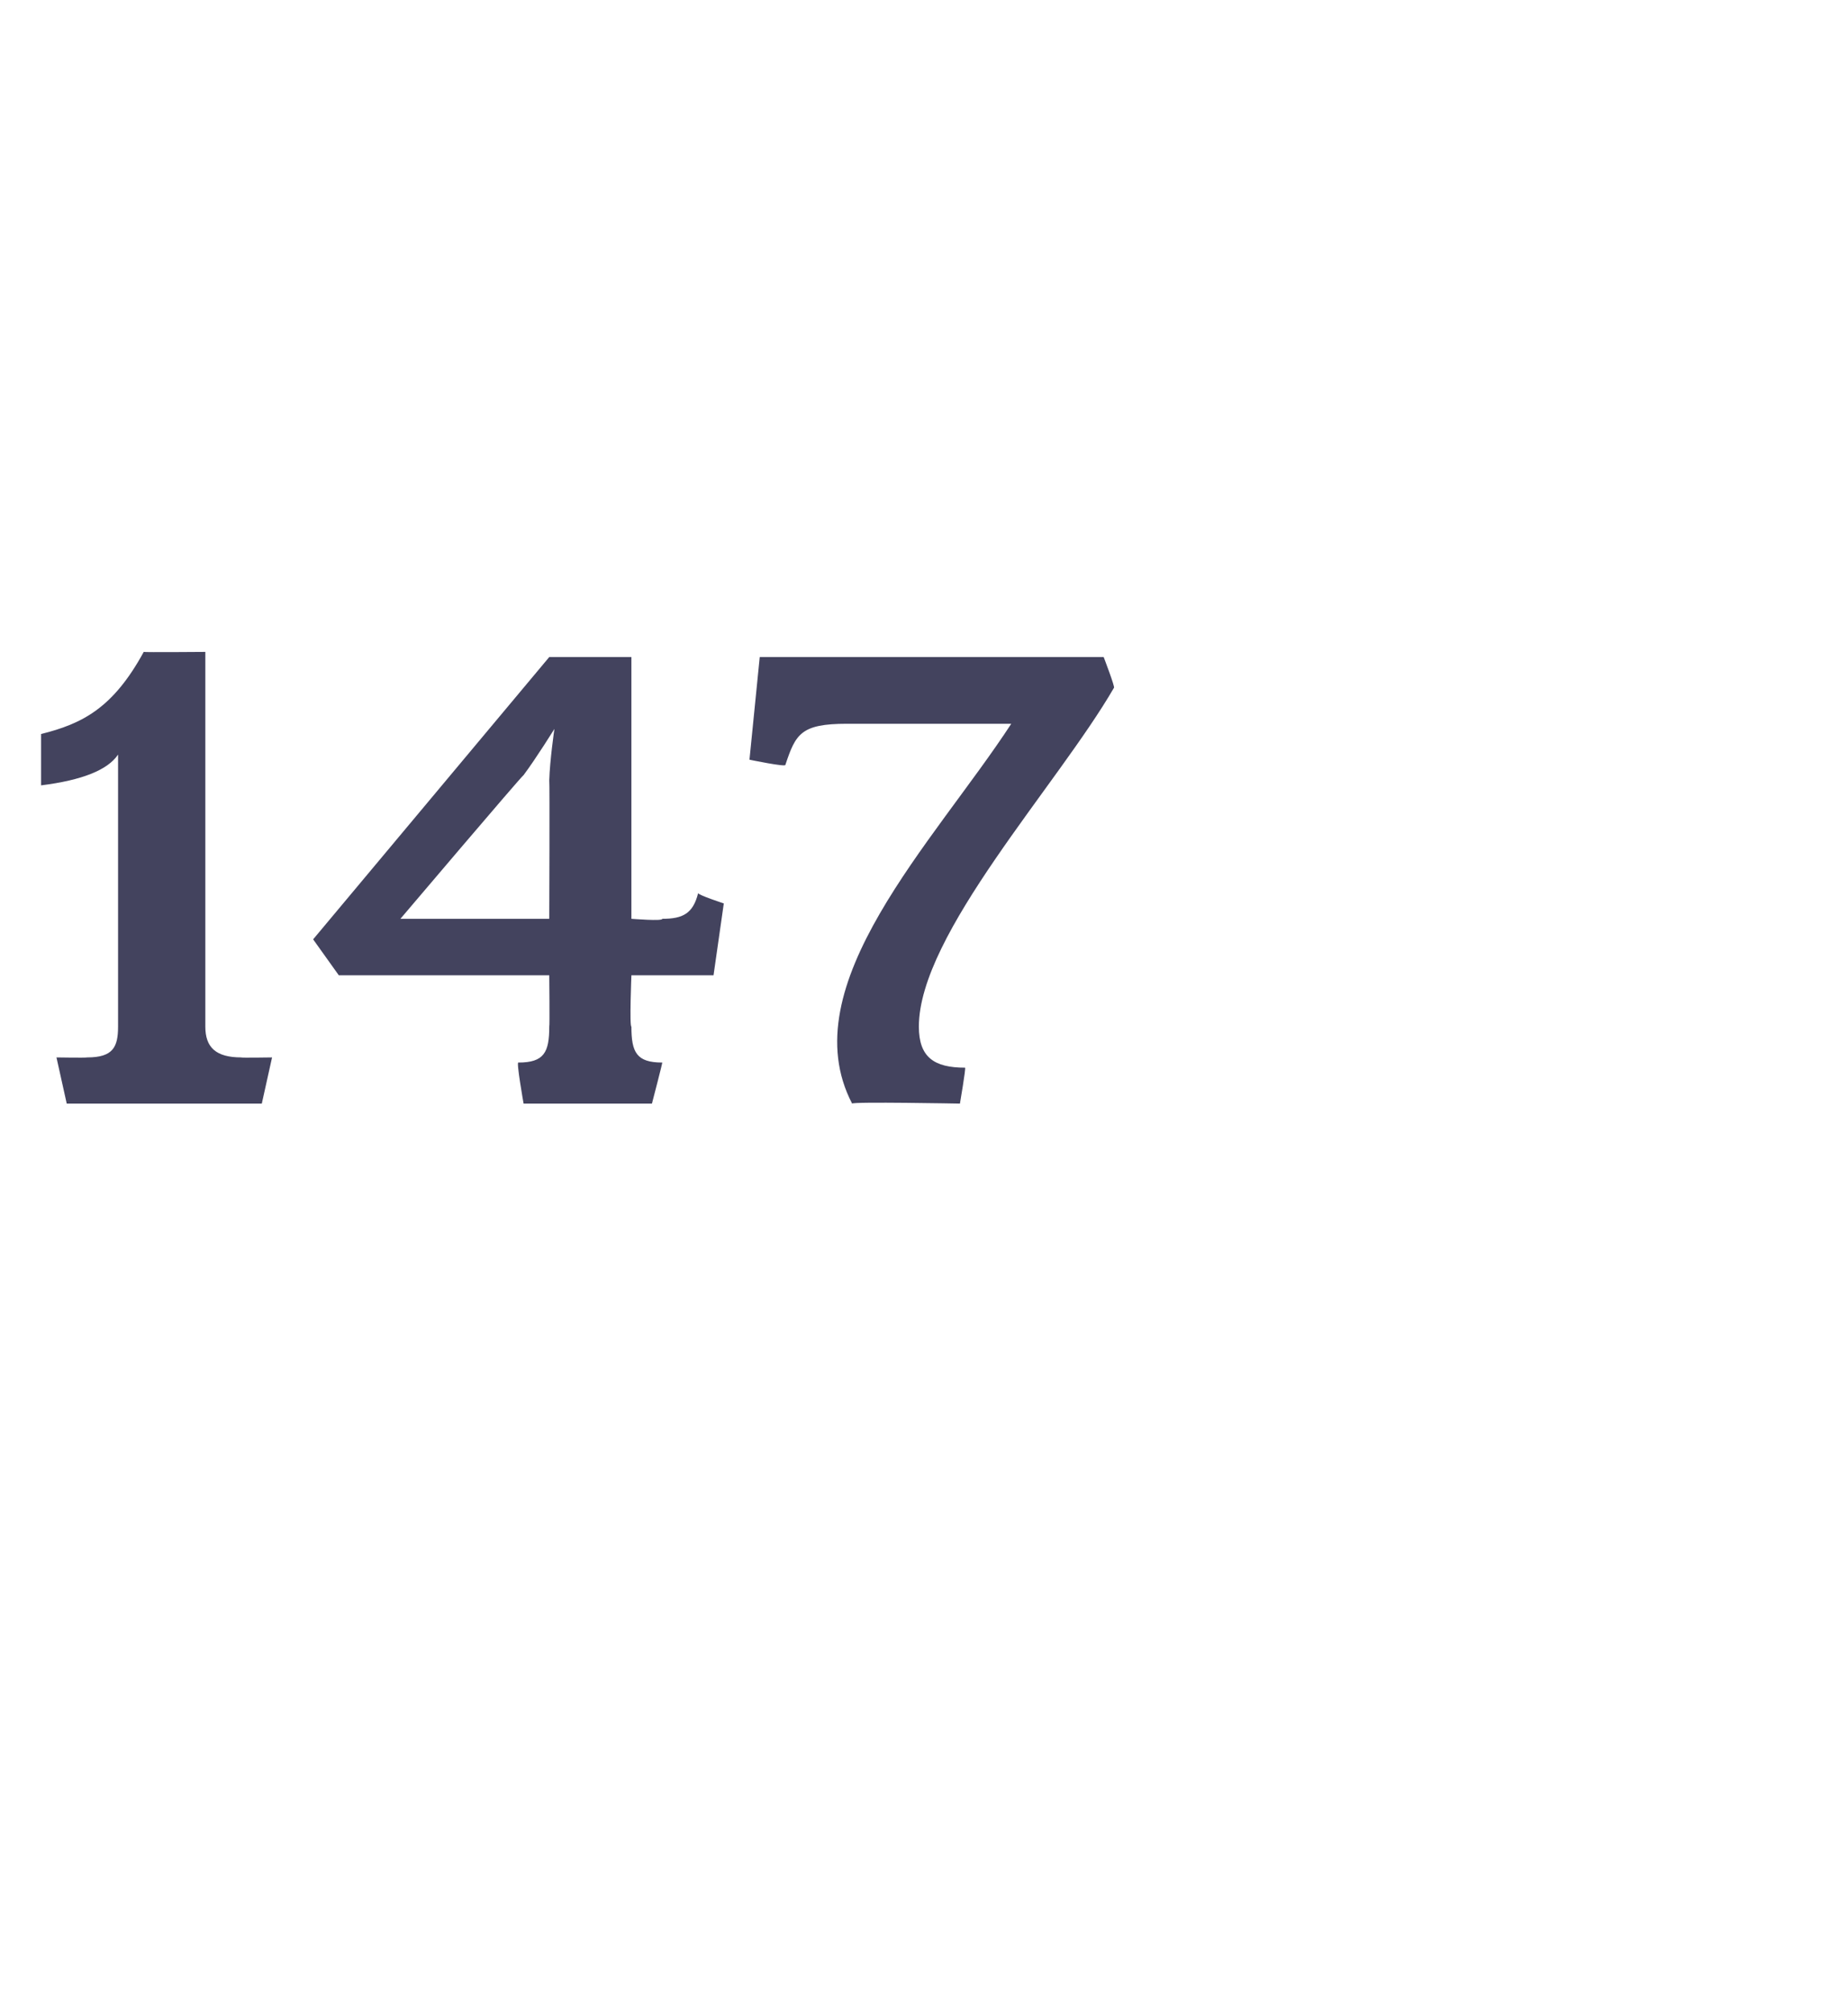 <?xml version="1.0" standalone="no"?><!DOCTYPE svg PUBLIC "-//W3C//DTD SVG 1.1//EN" "http://www.w3.org/Graphics/SVG/1.1/DTD/svg11.dtd"><svg xmlns="http://www.w3.org/2000/svg" version="1.1" width="36px" height="39.2px" viewBox="0 -1 36 39.2" style="top:-1px">  <desc>147</desc>  <defs/>  <g id="Polygon57651">    <path d="M 5.1 20.5 L 1.3 20.5 L 1.1 19.6 C 1.1 19.6 1.67 19.61 1.7 19.6 C 2.2 19.6 2.3 19.4 2.3 19 C 2.3 19 2.3 13.7 2.3 13.7 C 2.1 14 1.6 14.2 0.8 14.3 C 0.8 14.3 0.8 13.3 0.8 13.3 C 1.6 13.1 2.2 12.8 2.8 11.7 C 2.8 11.71 4 11.7 4 11.7 C 4 11.7 4 18.96 4 19 C 4 19.4 4.2 19.6 4.7 19.6 C 4.68 19.61 5.3 19.6 5.3 19.6 L 5.1 20.5 Z M 13.9 18 L 12.3 18 C 12.3 18 12.26 19 12.3 19 C 12.3 19.5 12.4 19.7 12.9 19.7 C 12.92 19.66 12.7 20.5 12.7 20.5 L 10.2 20.5 C 10.2 20.5 10.05 19.66 10.1 19.7 C 10.6 19.7 10.7 19.5 10.7 19 C 10.71 19 10.7 18 10.7 18 L 6.6 18 L 6.1 17.3 L 10.7 11.8 L 12.3 11.8 L 12.3 16.9 C 12.3 16.9 12.92 16.95 12.9 16.9 C 13.3 16.9 13.5 16.8 13.6 16.4 C 13.61 16.44 14.1 16.6 14.1 16.6 L 13.9 18 Z M 10.2 14.1 C 10.15 14.13 7.8 16.9 7.8 16.9 L 10.7 16.9 C 10.7 16.9 10.71 14.24 10.7 14.2 C 10.71 13.82 10.8 13.2 10.8 13.2 C 10.8 13.2 10.44 13.78 10.2 14.1 Z M 17.9 19 C 17.9 19.6 18.2 19.8 18.8 19.8 C 18.82 19.8 18.7 20.5 18.7 20.5 C 18.7 20.5 16.6 20.46 16.6 20.5 C 15.4 18.2 18.2 15.4 19.7 13.1 C 19.7 13.1 16.5 13.1 16.5 13.1 C 15.6 13.1 15.5 13.3 15.3 13.9 C 15.32 13.95 14.6 13.8 14.6 13.8 L 14.8 11.8 L 21.5 11.8 C 21.5 11.8 21.73 12.4 21.7 12.4 C 20.6 14.3 17.9 17.2 17.9 19 Z " stroke="none" fill="#43435e"/>  </g></svg>
